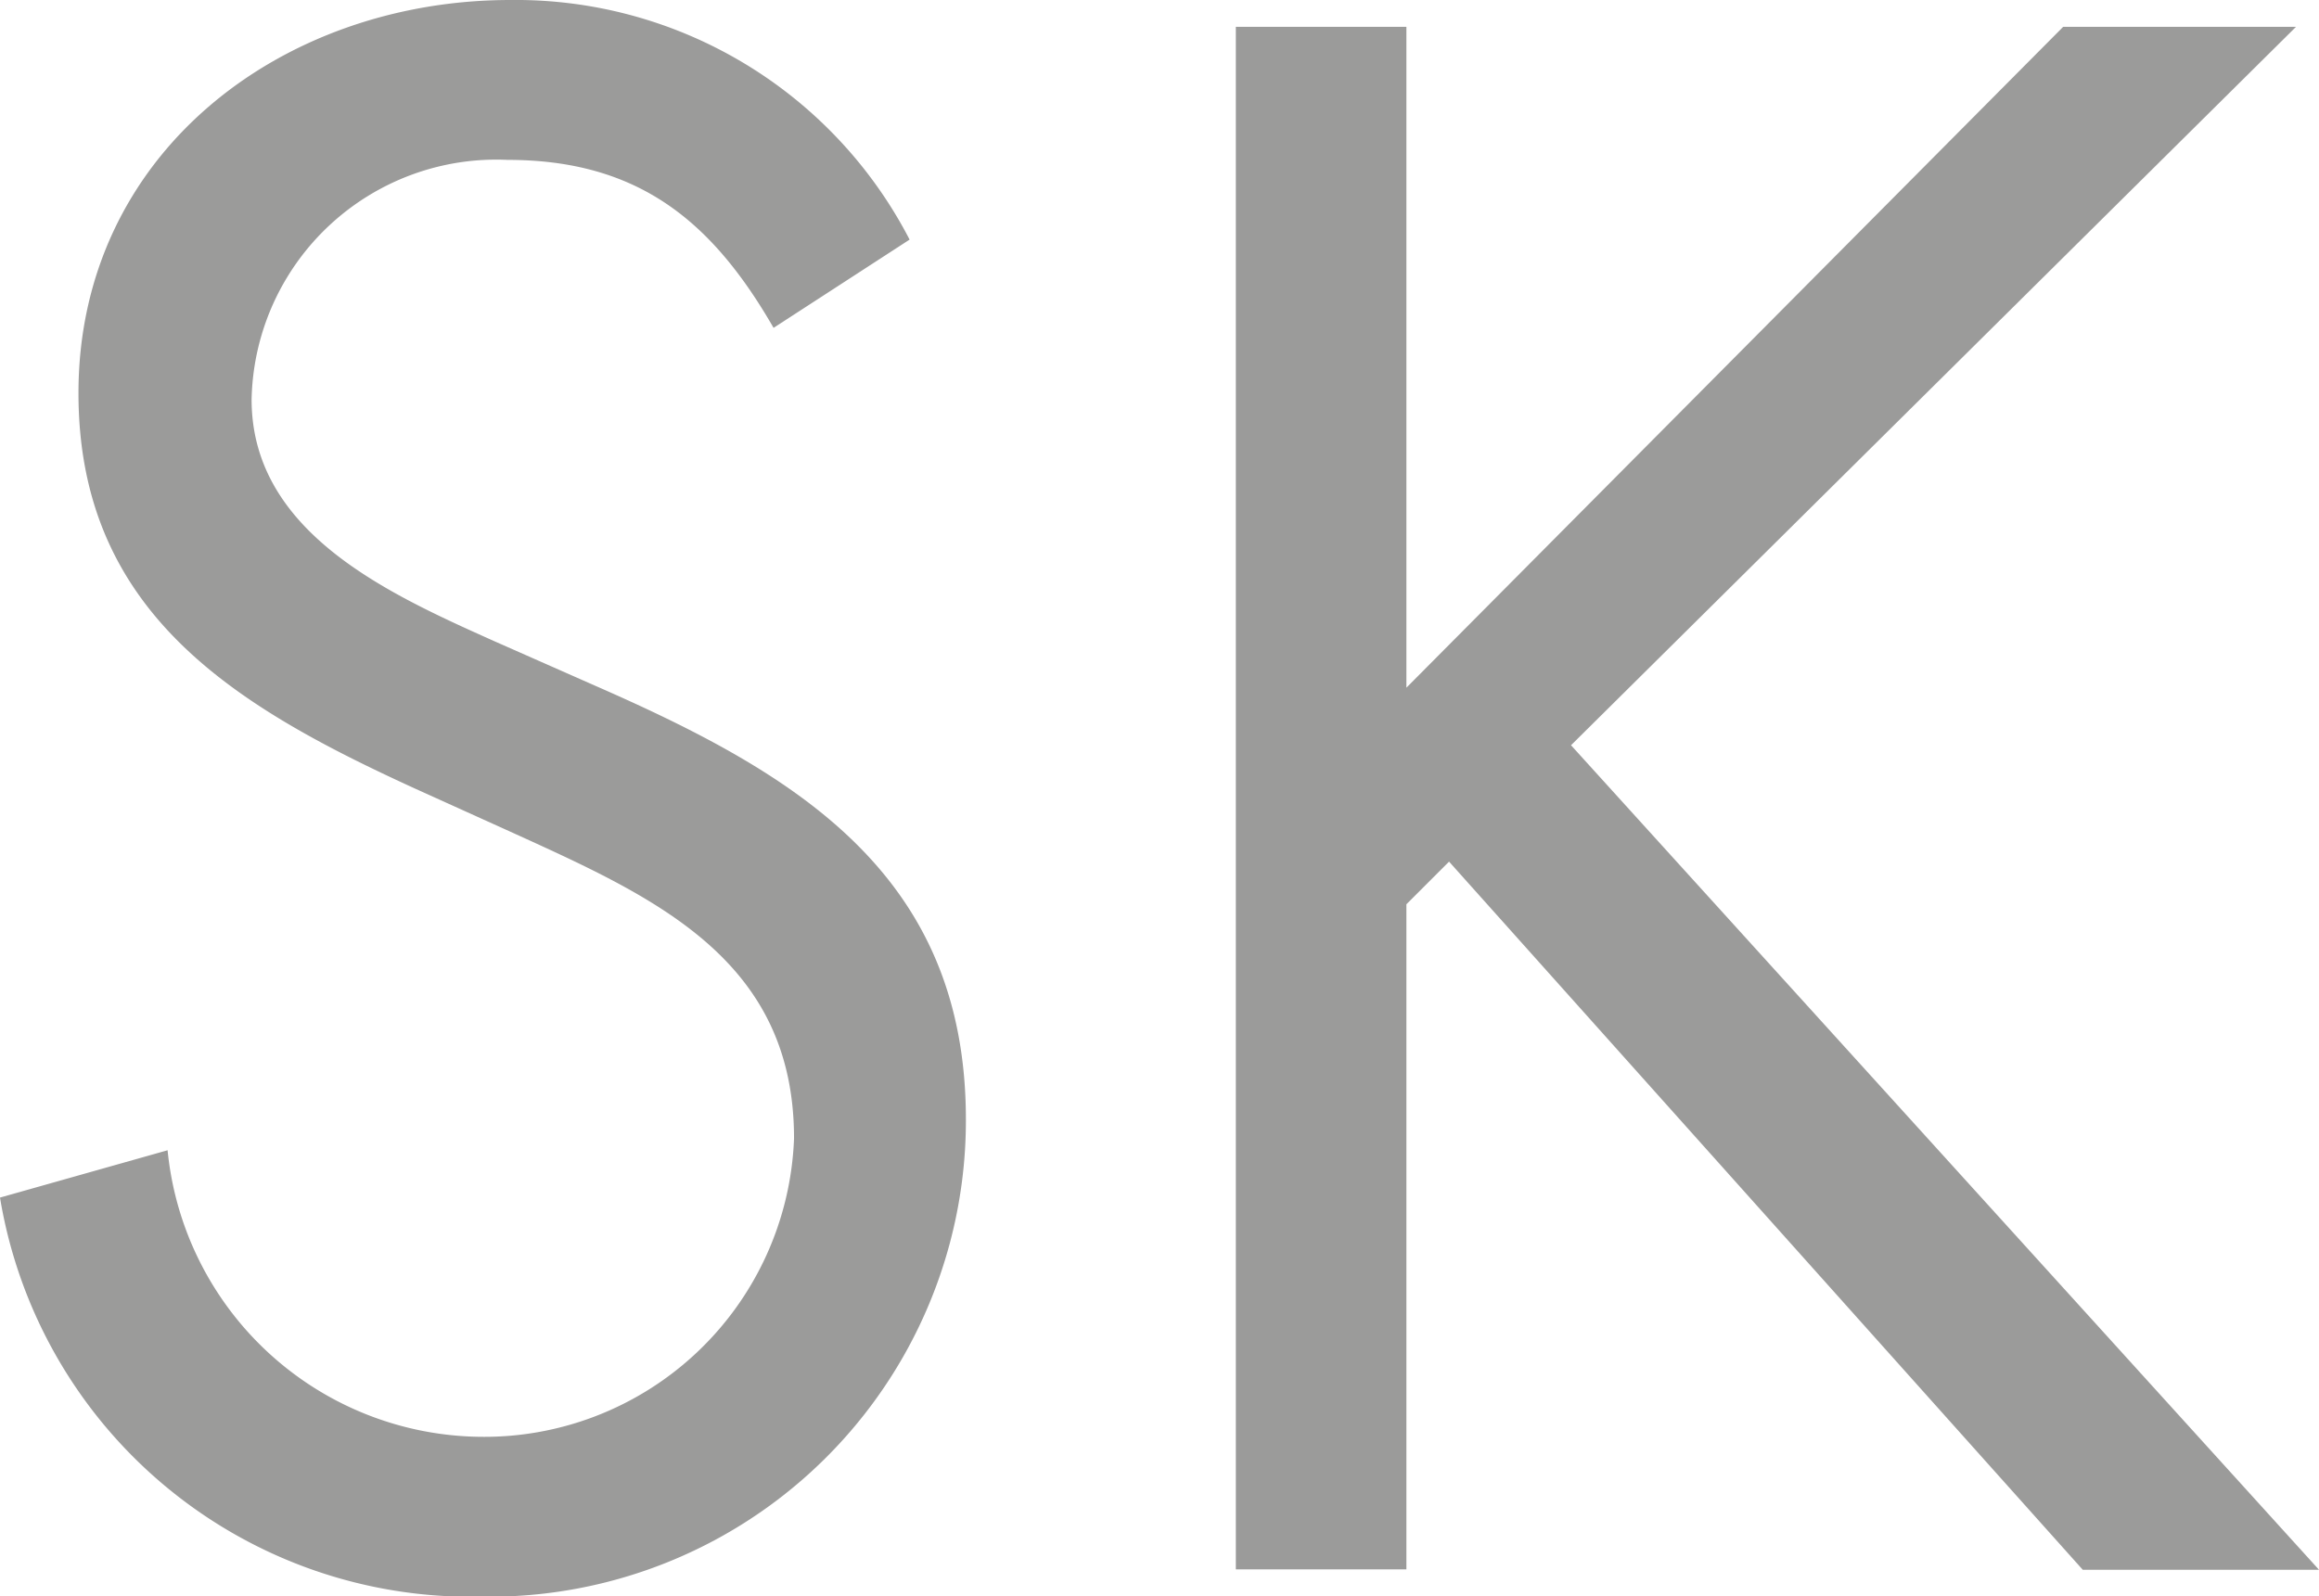 <svg id="Calque_1" data-name="Calque 1" xmlns="http://www.w3.org/2000/svg" viewBox="0 0 54.38 37.44"><defs><style>.cls-1{fill:#9b9b9a;}</style></defs><title>favicon</title><path class="cls-1" d="M19.3,17.31c-1.44-2.5-3.17-3.94-6.24-3.94a5.74,5.74,0,0,0-6,5.62c0,3.12,3.22,4.56,5.67,5.66l2.4,1.06c4.7,2.06,8.68,4.41,8.68,10.17A11.17,11.17,0,0,1,12.44,47.07,11.19,11.19,0,0,1,1.16,37.71L5.09,36.6a7.45,7.45,0,0,0,7.25,6.72,7.27,7.27,0,0,0,7.44-7c0-4.23-3.31-5.67-6.67-7.2l-2.21-1C6.68,26.19,3,24,3,18.84c0-5.61,4.75-9.22,10.13-9.22a10.4,10.4,0,0,1,9.36,5.62Z" transform="translate(-1.16 -9.62)"/><path class="cls-1" d="M49.54,10.25H55L38,27.1,55.54,46.44H50L35.14,29.83l-1,1v15.6h-4V10.25h4v15.5Z" transform="translate(-1.16 -9.62)"/></svg>